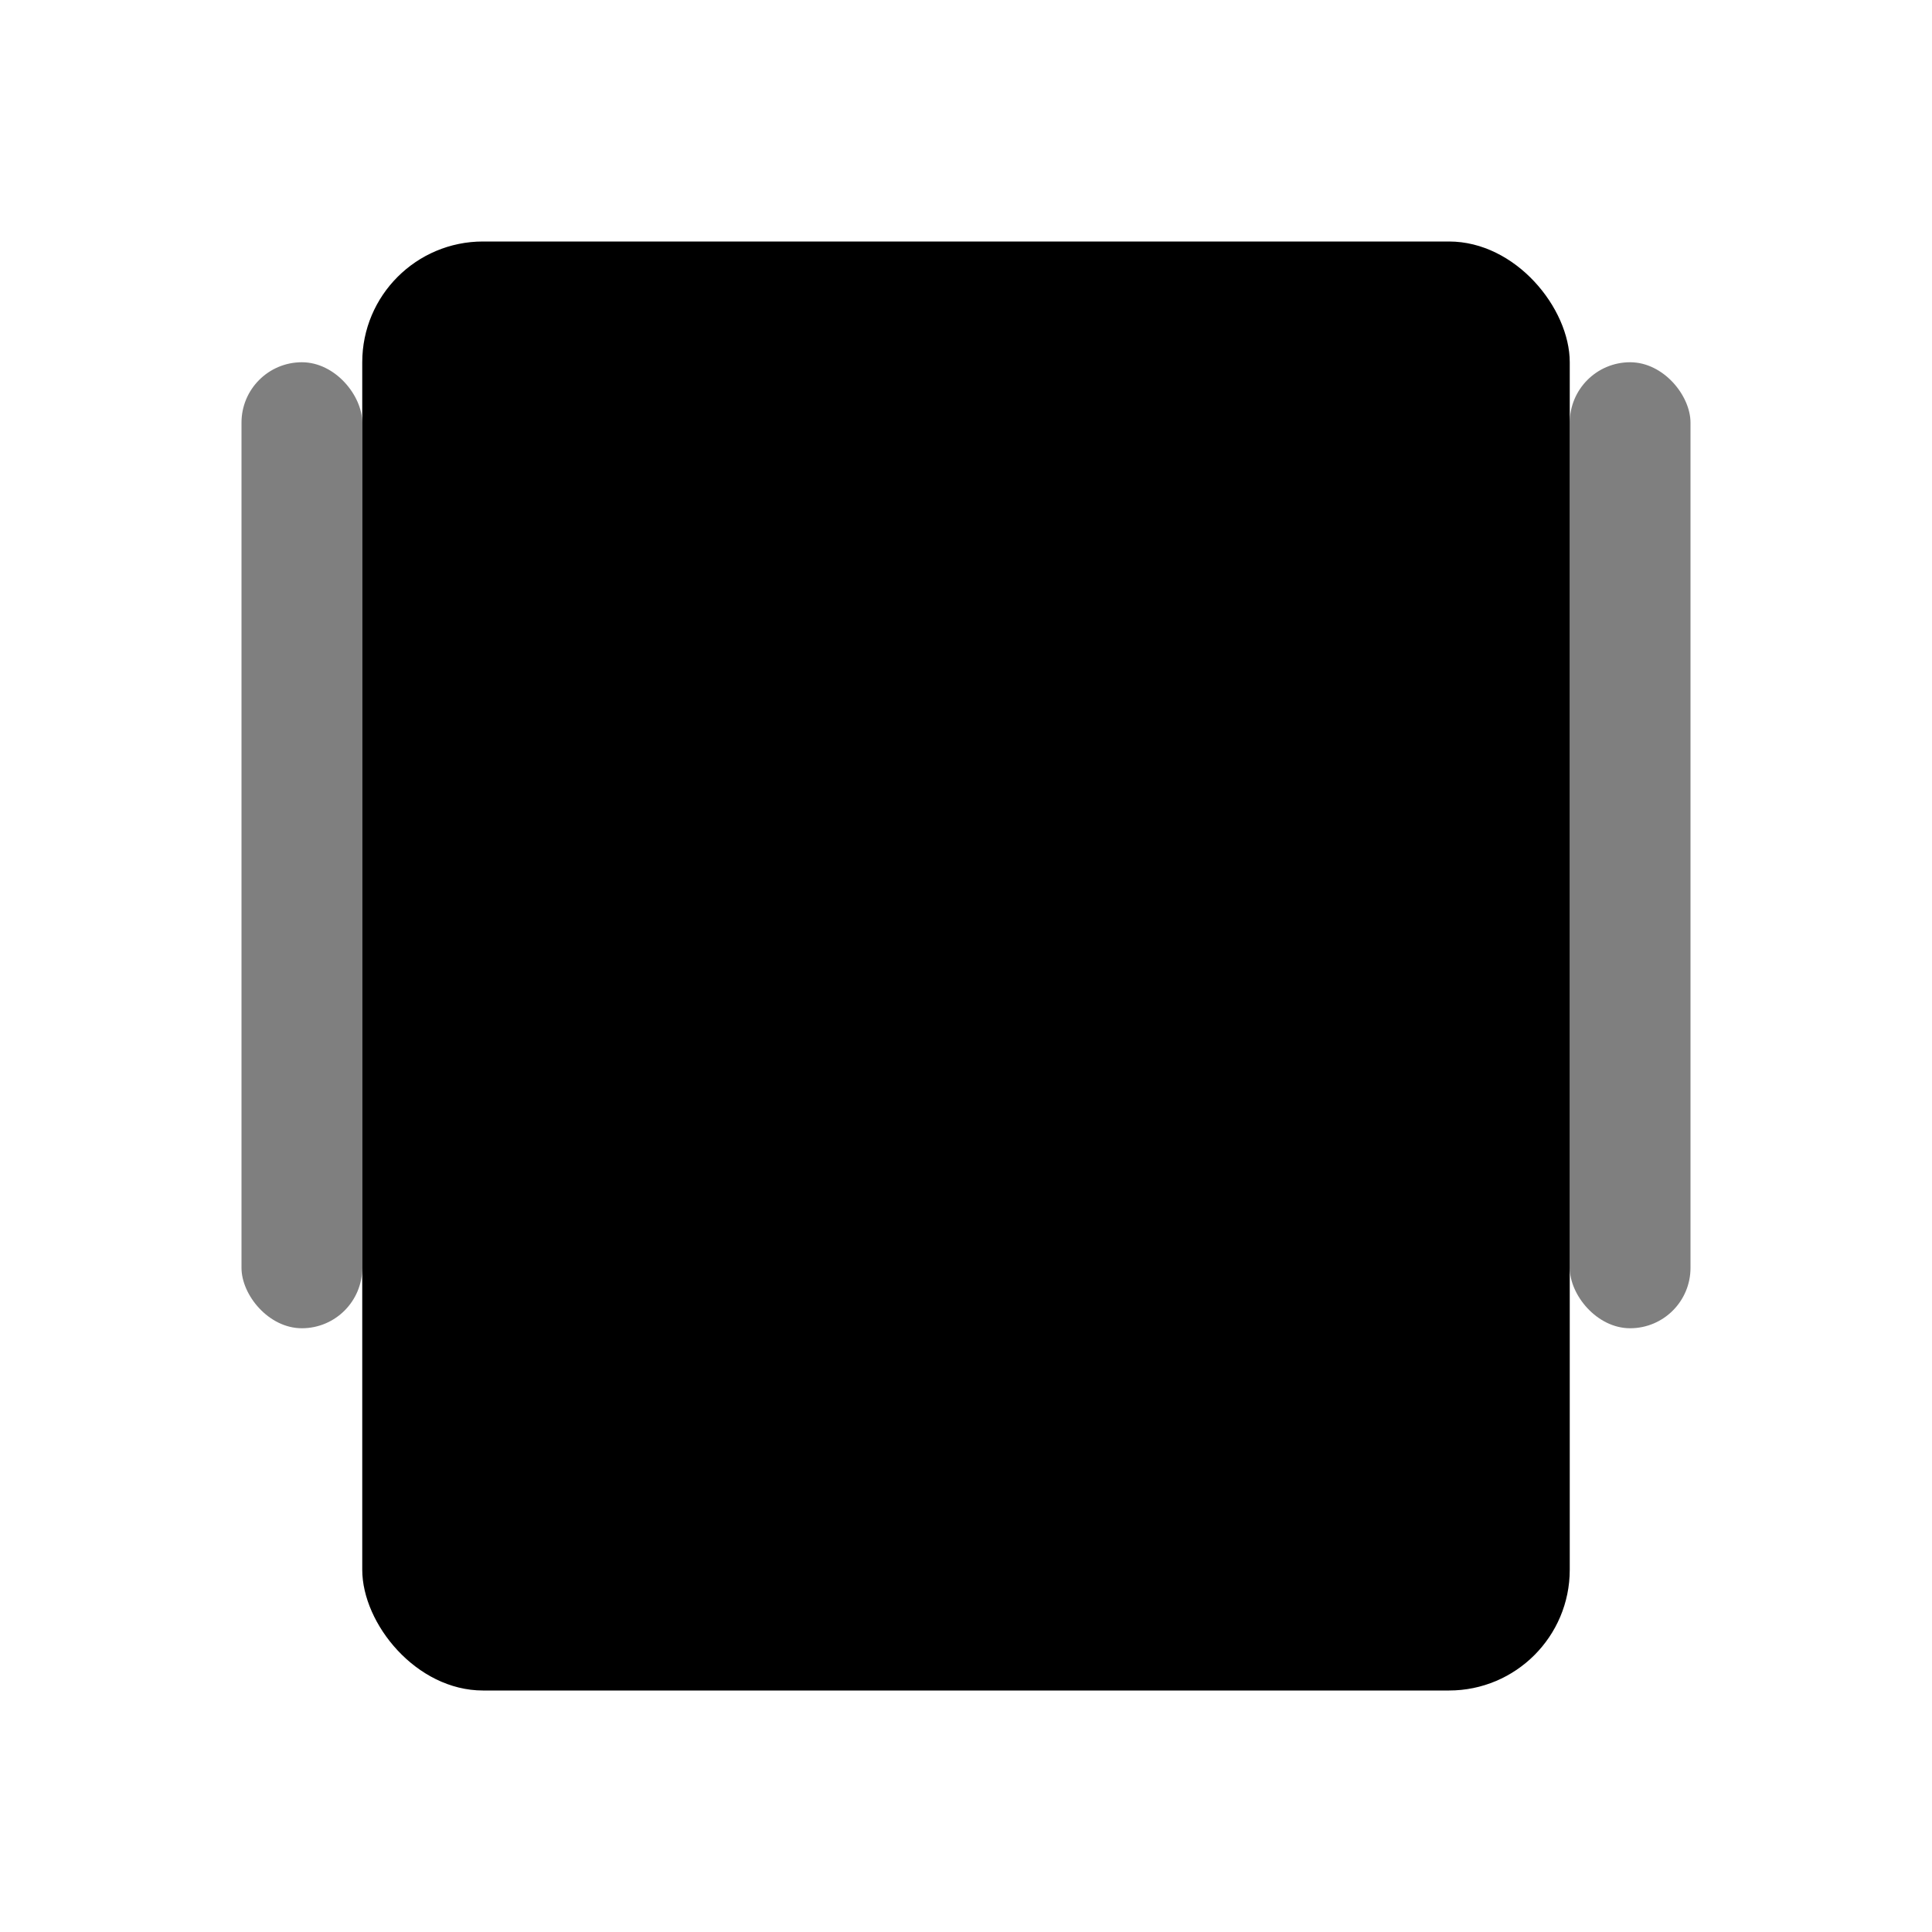 <svg width="64" height="64" viewBox="0 0 64 64" fill="none" xmlns="http://www.w3.org/2000/svg">
  <rect x="12" y="8" width="40" height="48" rx="4" fill="currentColor"/>
  <rect x="16" y="12" width="32" height="40" rx="2" fill="currentColor" opacity="0.7"/>
  <path d="M20 20 L44 20" stroke="currentColor" stroke-width="2" fill="none"/>
  <path d="M20 24 L44 24" stroke="currentColor" stroke-width="2" fill="none"/>
  <path d="M20 28 L40 28" stroke="currentColor" stroke-width="2" fill="none"/>
  <path d="M20 32 L36 32" stroke="currentColor" stroke-width="2" fill="none"/>
  <path d="M20 36 L44 36" stroke="currentColor" stroke-width="2" fill="none"/>
  <path d="M20 40 L42 40" stroke="currentColor" stroke-width="2" fill="none"/>
  <path d="M20 44 L38 44" stroke="currentColor" stroke-width="2" fill="none"/>
  <circle cx="22" cy="16" r="2" fill="currentColor"/>
  <circle cx="28" cy="16" r="2" fill="currentColor" opacity="0.6"/>
  <circle cx="34" cy="16" r="2" fill="currentColor" opacity="0.4"/>
  <rect x="8" y="12" width="4" height="32" rx="2" fill="currentColor" opacity="0.5"/>
  <rect x="52" y="12" width="4" height="32" rx="2" fill="currentColor" opacity="0.5"/>
</svg>
